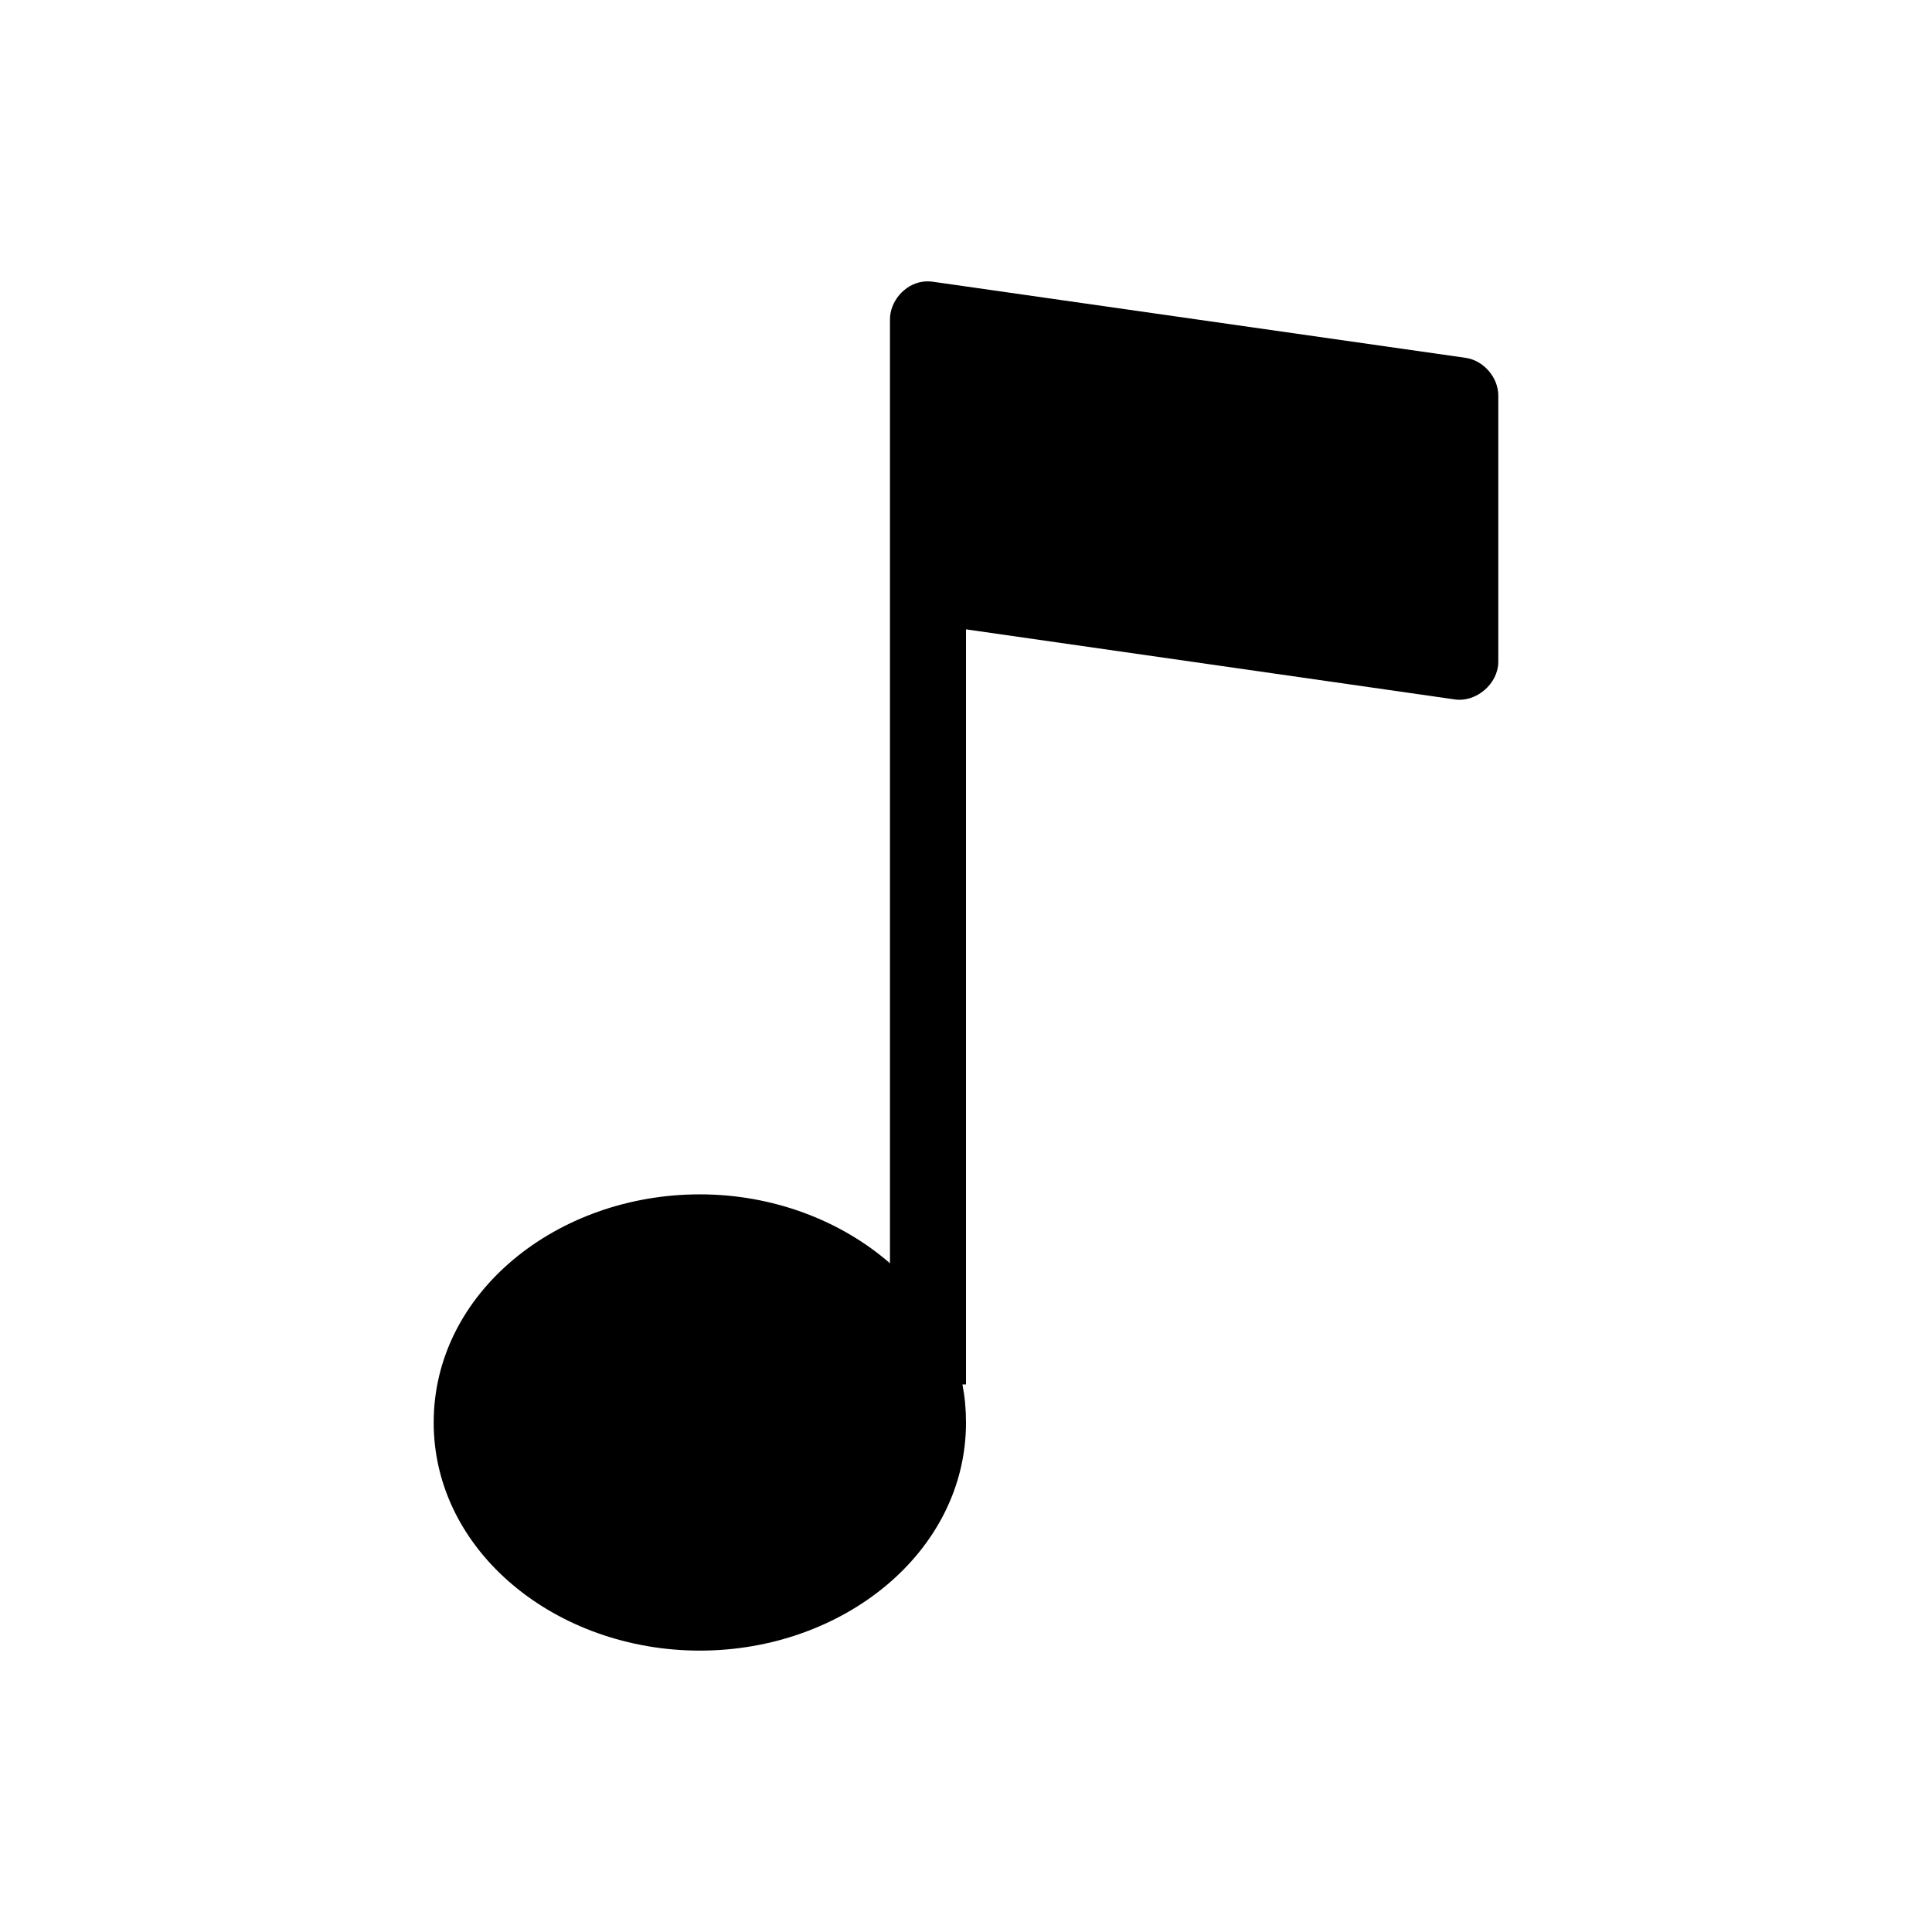 <?xml version="1.0" encoding="UTF-8"?>
<!-- Uploaded to: SVG Repo, www.svgrepo.com, Generator: SVG Repo Mixer Tools -->
<svg fill="#000000" width="800px" height="800px" version="1.1" viewBox="144 144 512 512" xmlns="http://www.w3.org/2000/svg">
 <path d="m388.35 218.68c-4.731 0.75-8.559 5.285-8.5 10.078-0.004 86.727 0 163.26 0 250.02-12.969-11.293-30.957-18.262-50.383-18.262-37.926 0-70.535 26.098-70.535 60.457s32.605 60.457 70.535 60.457c37.926 0 70.535-26.098 70.535-60.457 0-3.465-0.309-6.797-0.945-10.078h0.945v-200.11l129.57 18.578c5.672 0.805 11.461-4.188 11.492-9.918v-70.535c0.047-4.836-3.871-9.395-8.66-10.078l-141.07-20.152c-0.988-0.148-2-0.148-2.992 0z"/>
</svg>